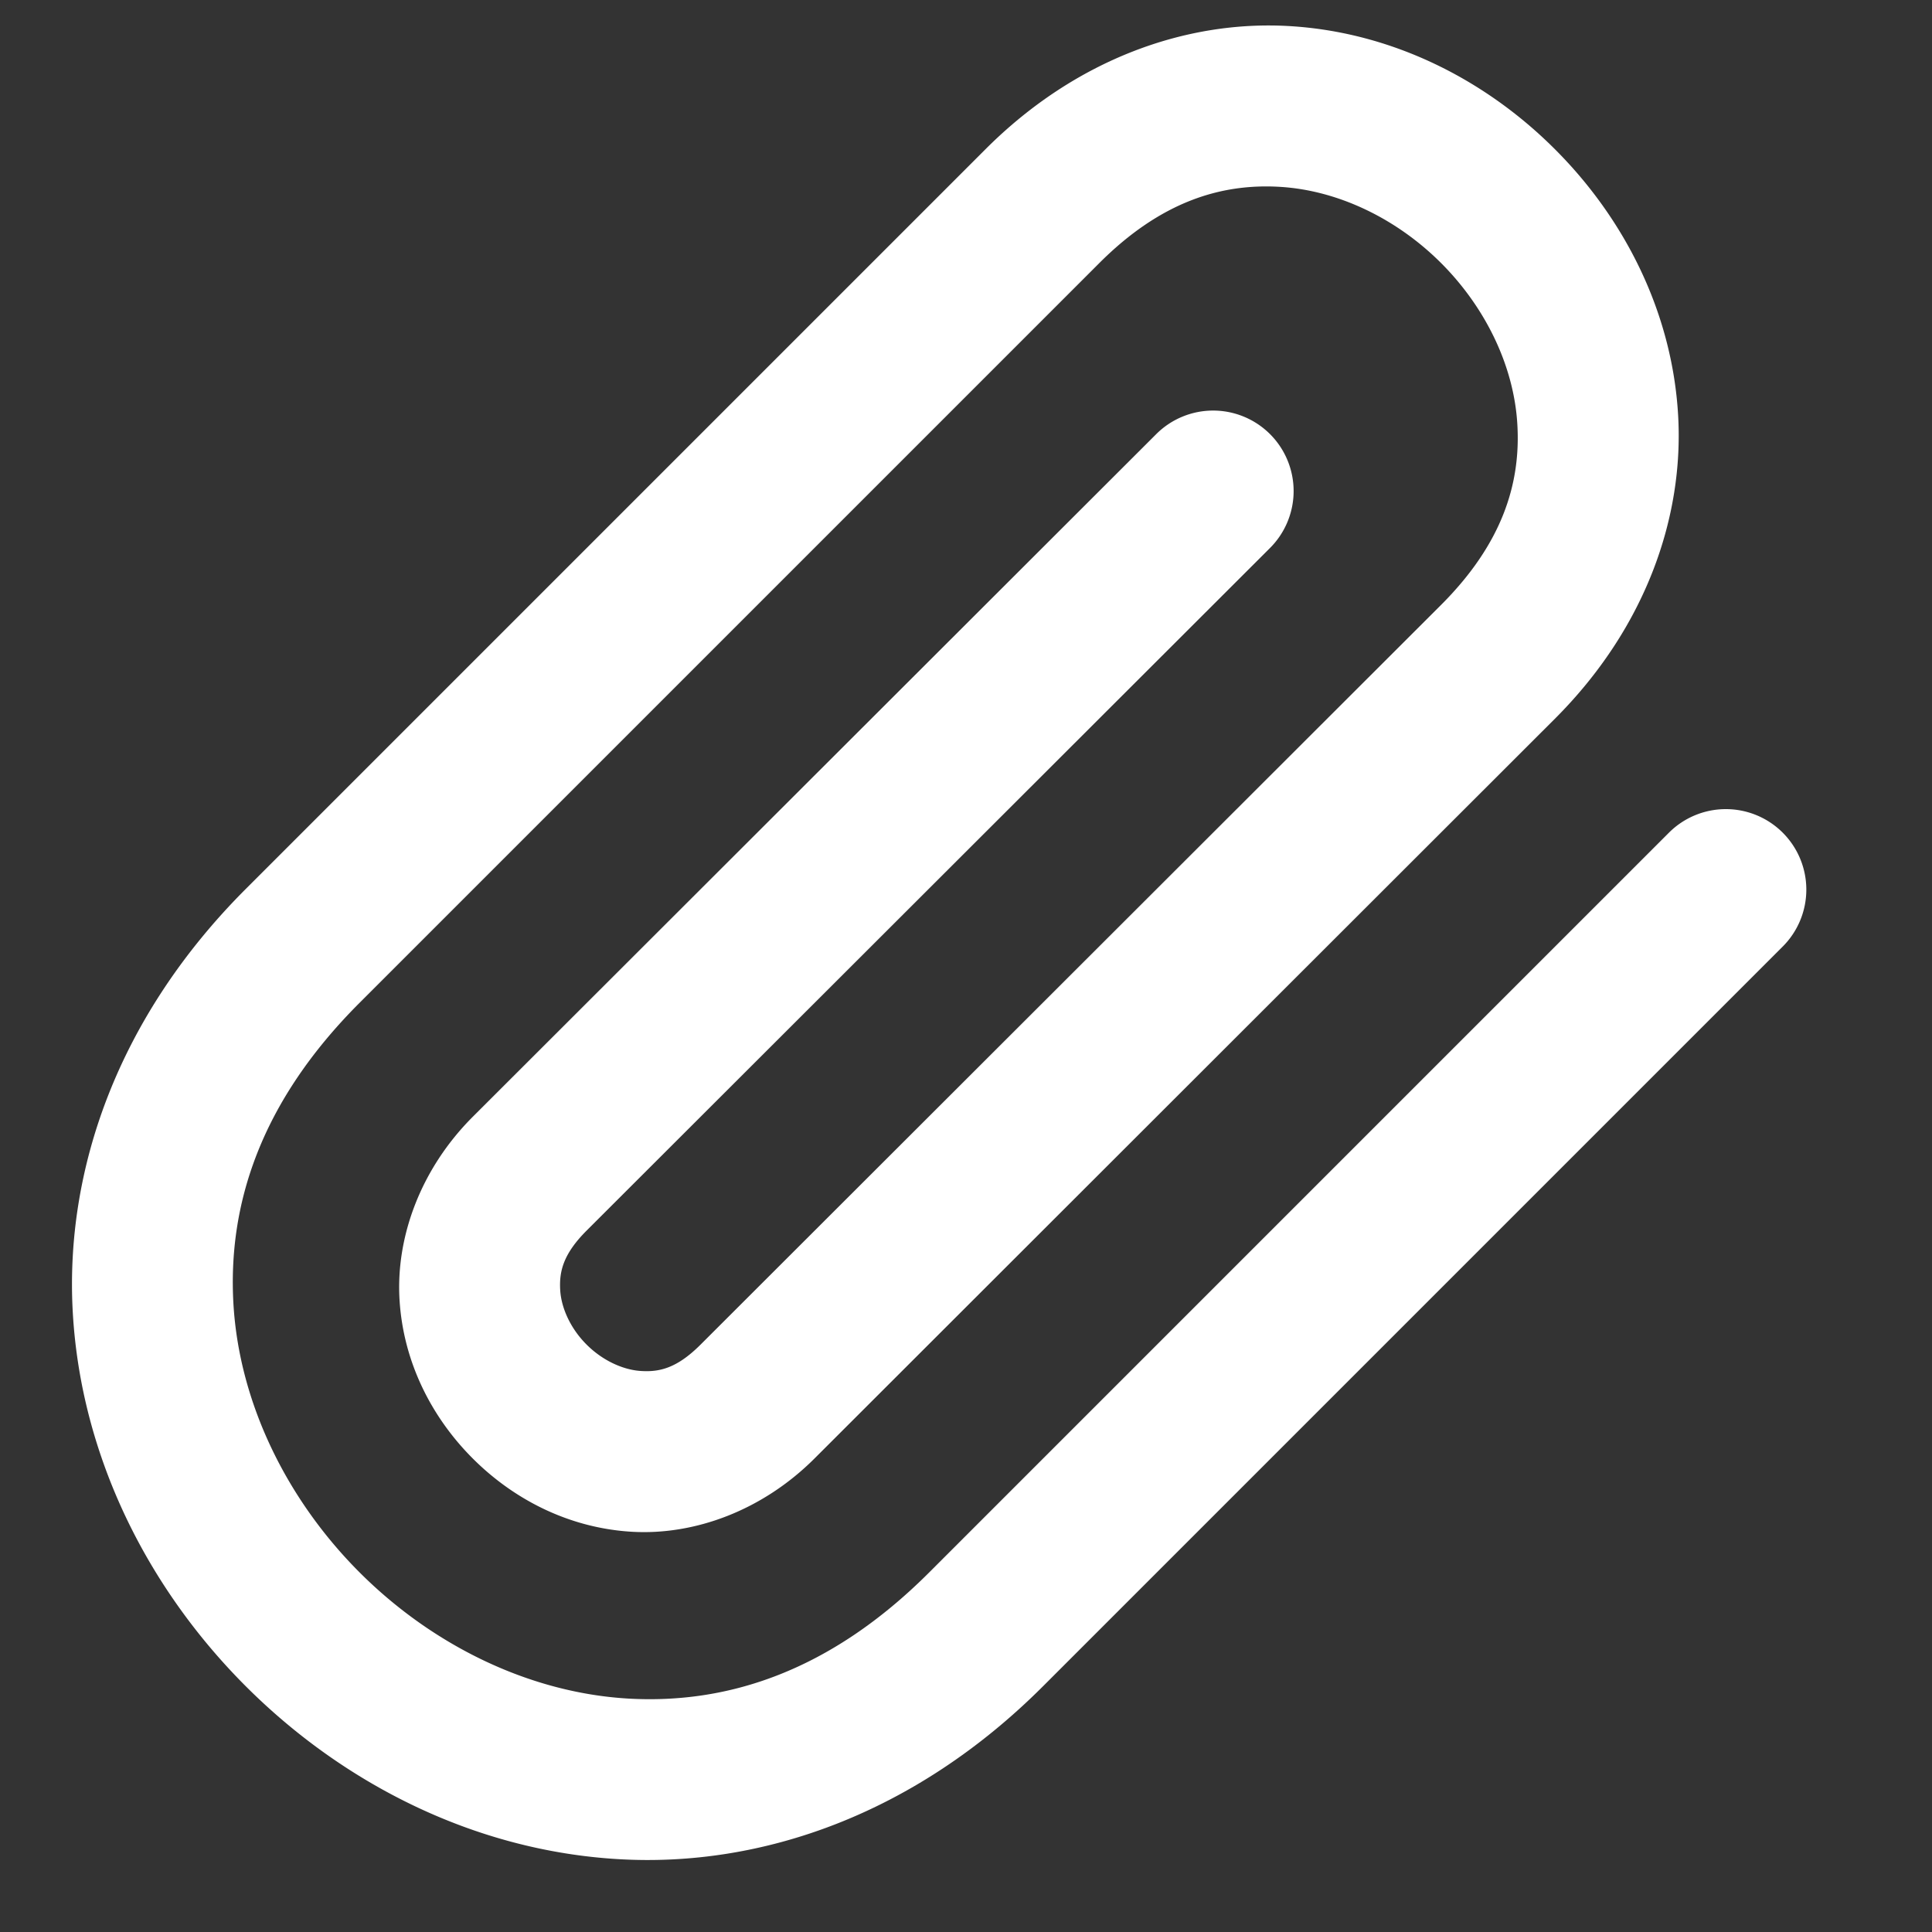 <?xml version="1.0" encoding="UTF-8" standalone="no"?>
<svg
   width="24"
   height="24"
   viewBox="0 0 24 24"
   fill="none"
   stroke="currentColor"
   stroke-width="2"
   stroke-linecap="round"
   stroke-linejoin="round"
   version="1.1"
   id="svg4"
   sodipodi:docname="paperclip.svg"
   inkscape:version="1.1.1 (3bf5ae0d25, 2021-09-20)"
   xmlns:inkscape="http://www.inkscape.org/namespaces/inkscape"
   xmlns:sodipodi="http://sodipodi.sourceforge.net/DTD/sodipodi-0.dtd"
   xmlns="http://www.w3.org/2000/svg"
   xmlns:svg="http://www.w3.org/2000/svg">
  <rect x="0" y="0" width="24" height="24" fill="#333333" stroke="none"/>
  <defs
     id="defs8" />
  <sodipodi:namedview
     id="namedview6"
     pagecolor="#ffffff"
     bordercolor="#666666"
     borderopacity="1.0"
     inkscape:pageshadow="2"
     inkscape:pageopacity="0.0"
     inkscape:pagecheckerboard="0"
     showgrid="false"
     inkscape:zoom="26.25"
     inkscape:cx="12.019048"
     inkscape:cy="12"
     inkscape:window-width="1920"
     inkscape:window-height="992"
     inkscape:window-x="1600"
     inkscape:window-y="24"
     inkscape:window-maximized="1"
     inkscape:current-layer="svg4" />
  <path
     style="color:#000000;fill:#ffffff;stroke-width:0;stroke-miterlimit:4;stroke-dasharray:none"
     d="M 16.016,0.324 C 14.738,0.249 13.362,0.733 12.242,1.854 L 3.053,11.043 c -1.592,1.592 -2.253,3.497 -2.148,5.275 0.105,1.779 0.93,3.411 2.148,4.629 1.218,1.218 2.85,2.044 4.629,2.148 1.779,0.105 3.684,-0.557 5.275,-2.148 l 9.189,-9.189 a 1,1 0 0 0 0,-1.414 1,1 0 0 0 -1.414,0 l -9.189,9.189 C 10.305,20.771 9.027,21.172 7.799,21.1 6.571,21.027 5.371,20.437 4.467,19.533 3.563,18.629 2.973,17.429 2.9,16.201 2.828,14.973 3.229,13.695 4.467,12.457 L 13.656,3.268 c 0.767,-0.767 1.515,-0.99 2.242,-0.947 0.727,0.043 1.454,0.397 2.004,0.947 0.55,0.55 0.905,1.277 0.947,2.004 0.043,0.727 -0.181,1.476 -0.947,2.242 L 8.703,16.703 C 8.408,16.998 8.191,17.045 7.965,17.031 7.739,17.018 7.484,16.9 7.287,16.703 7.09,16.507 6.972,16.251 6.959,16.025 6.946,15.8 6.992,15.582 7.287,15.287 L 15.777,6.807 a 1,1 0 0 0 0,-1.414 1,1 0 0 0 -1.414,0 L 5.873,13.873 c -0.648,0.648 -0.956,1.493 -0.91,2.27 0.046,0.777 0.399,1.464 0.91,1.975 0.511,0.511 1.198,0.864 1.975,0.91 0.777,0.046 1.621,-0.262 2.27,-0.91 L 19.316,8.928 C 20.437,7.808 20.921,6.432 20.846,5.154 20.771,3.877 20.181,2.718 19.316,1.854 18.452,0.989 17.293,0.399 16.016,0.324 Z"
     id="path2" />
</svg>
